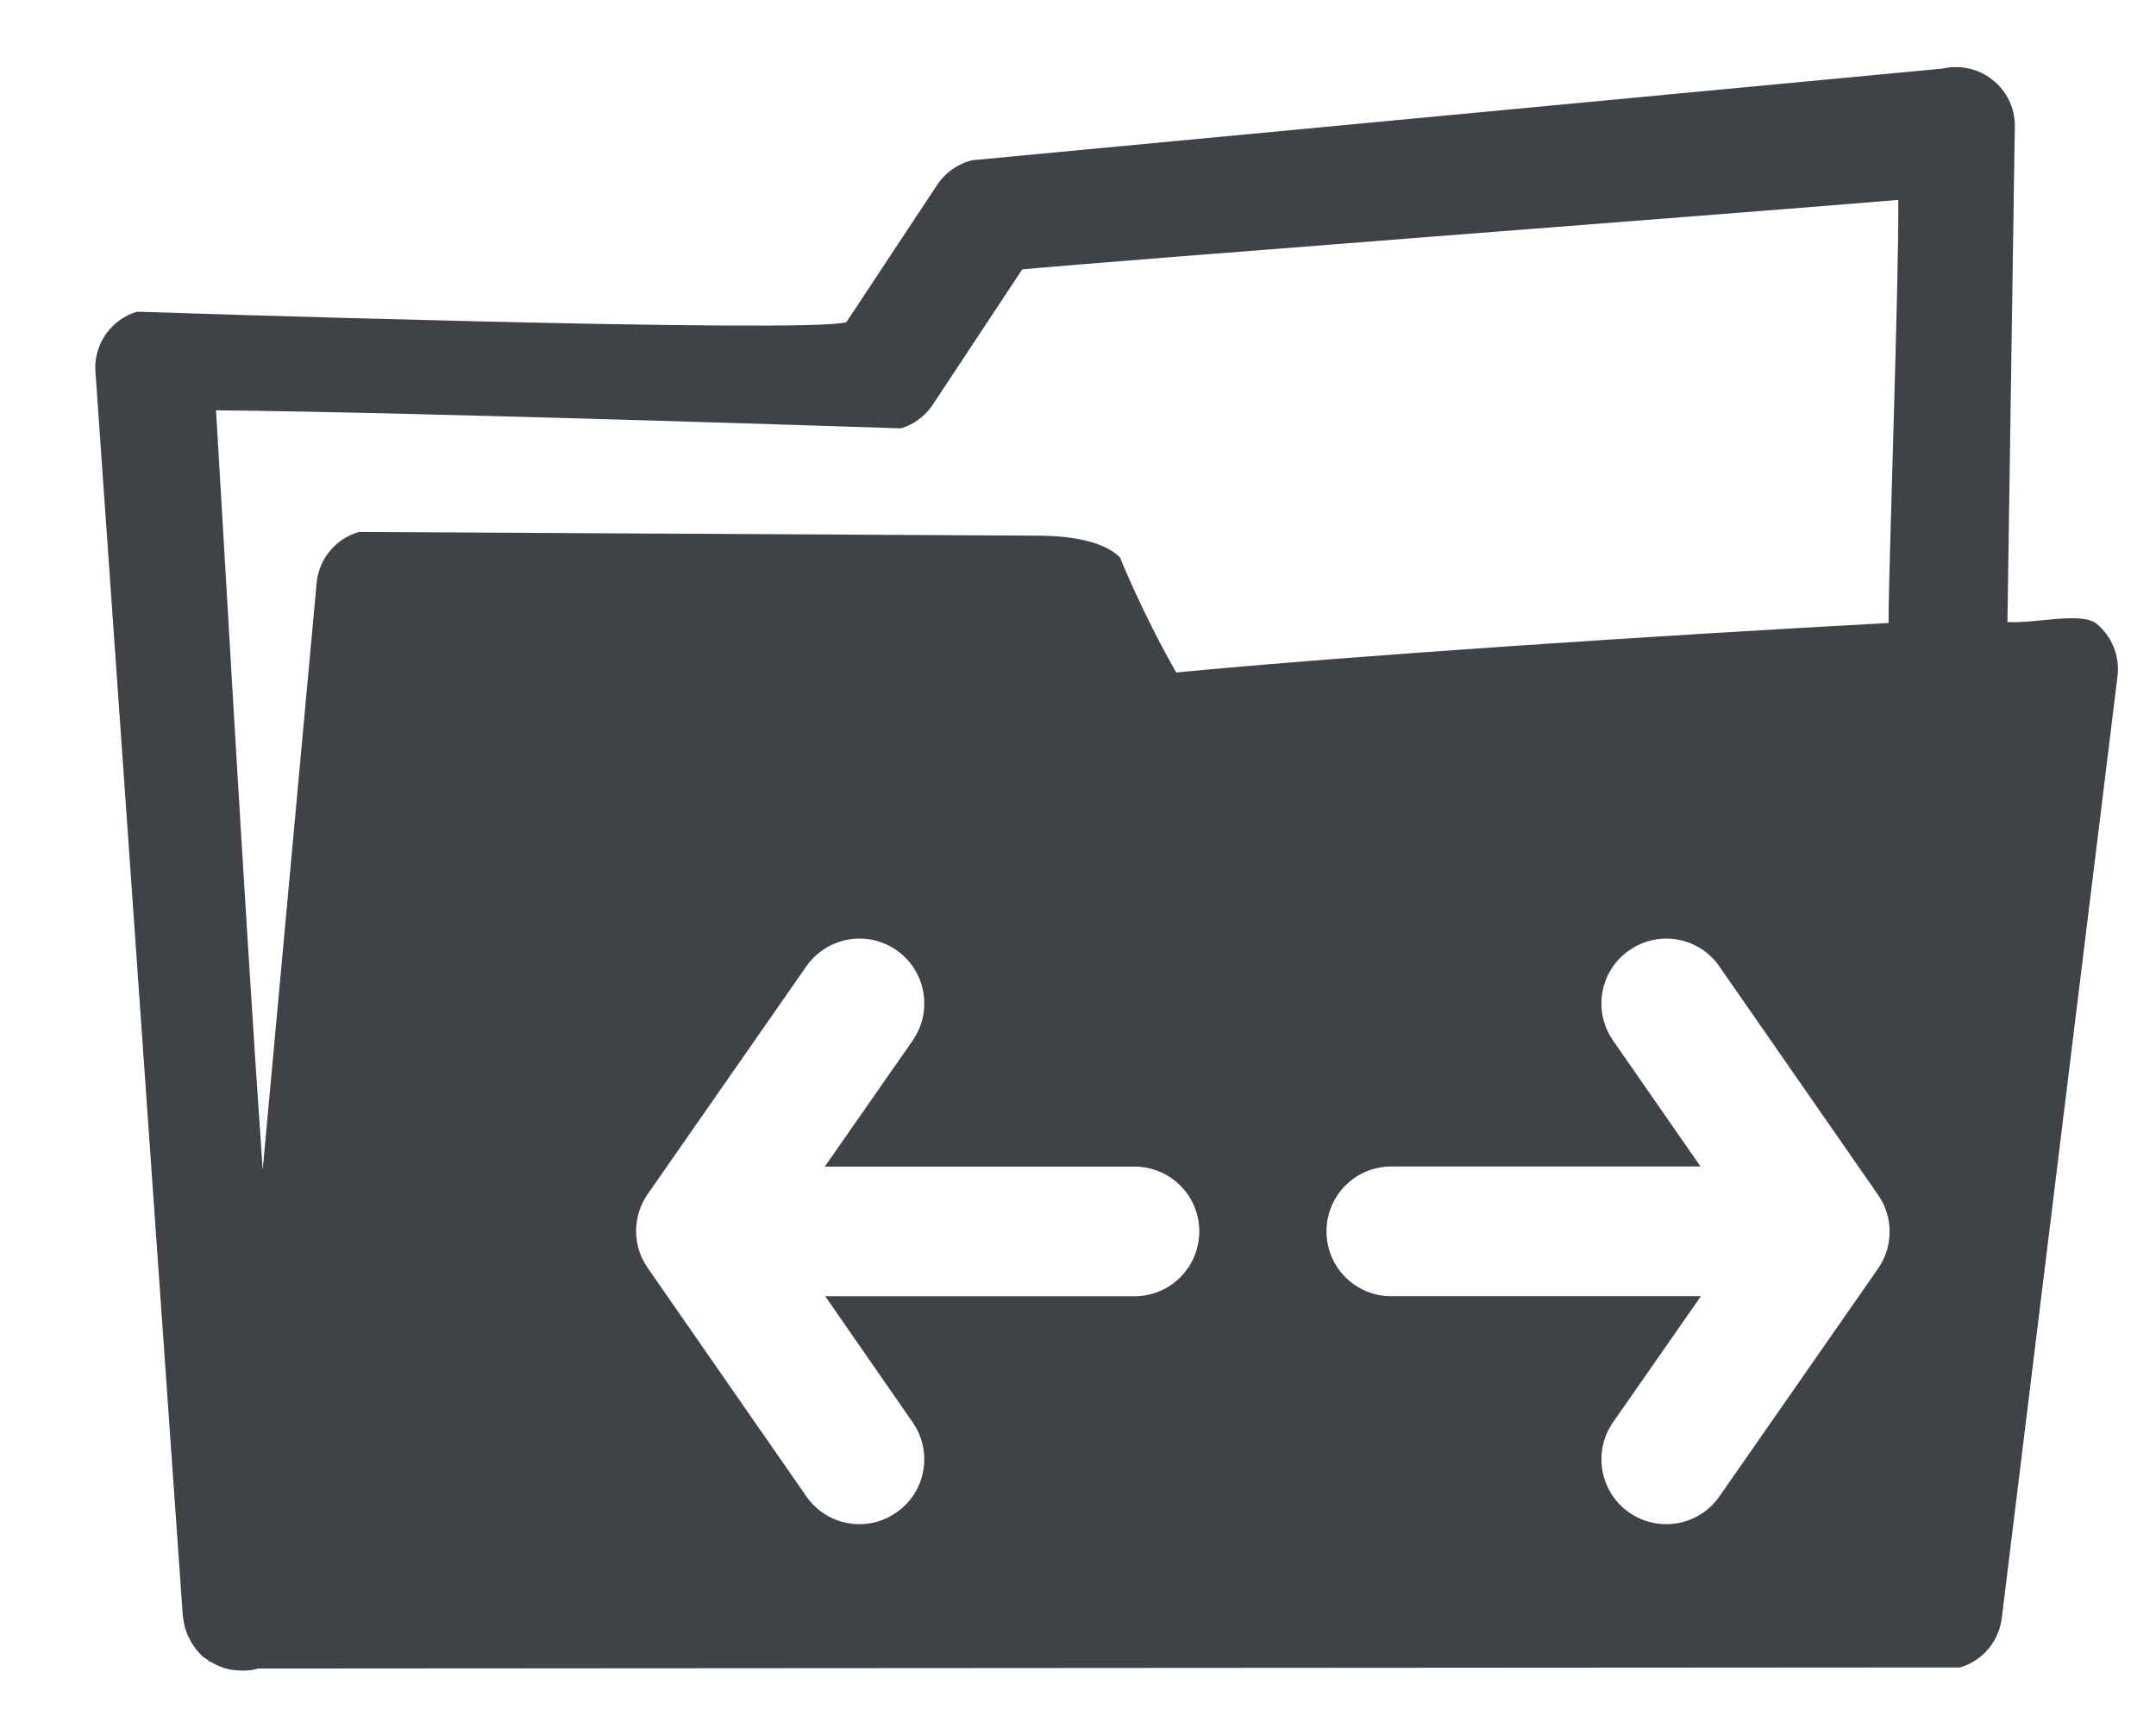 <?xml version="1.0" encoding="utf-8"?>
<!-- Generator: Adobe Illustrator 16.0.0, SVG Export Plug-In . SVG Version: 6.00 Build 0)  -->
<!DOCTYPE svg PUBLIC "-//W3C//DTD SVG 1.1//EN" "http://www.w3.org/Graphics/SVG/1.1/DTD/svg11.dtd">
<svg version="1.1" id="Calque_1" xmlns="http://www.w3.org/2000/svg" xmlns:xlink="http://www.w3.org/1999/xlink" x="0px" y="0px"
	 width="200px" height="160.333px" viewBox="0 0 200 160.333" enable-background="new 0 0 200 160.333" xml:space="preserve">
<g>
	<path fill="none" d="M94.825,24.994c-1.827,2.766-8.298,12.553-8.298,12.553c-0.697,1.055-1.736,1.833-2.958,2.196
		c0,0-44.631-1.499-63.53-1.676c0.252,3.766,2.569,45.288,4.331,70.46l5.017-54.581c0.263-2.181,1.797-3.978,3.907-4.593l63.6,0.348
		c2.933,0.086,5.588,0.621,6.997,2.009c0,0,2.019,5.058,5.219,10.681c16.597-1.595,44.914-3.442,66.084-4.593
		c-0.04-3.947,0.979-31.992,0.898-39.25C159.001,19.971,103.325,24.191,94.825,24.994z"/>
	<path fill="#3F4347" d="M194.49,57.869c-1.408-1.151-5.9,0.03-8.272-0.162l0.687-46.085c-0.011-1.656-0.788-3.221-2.09-4.23
		c-1.303-1.03-2.999-1.393-4.614-1.03l-89.984,8.5c-1.348,0.323-2.529,1.141-3.296,2.312c0,0-6.713,10.146-8.409,12.72
		c-3.543,1.085-65.812-0.974-65.812-0.974c-2.312,0.701-3.866,2.827-3.866,5.199c0,0.131,0.02,0.263,0.02,0.394l8.106,115.444
		c0,0.03,0.021,0.076,0.03,0.102c0.056,0.731,0.293,1.438,0.636,2.079c0.05,0.102,0.111,0.207,0.167,0.308
		c0.293,0.47,0.641,0.924,1.085,1.303c0.111,0.101,0.262,0.146,0.378,0.232c0.056,0.045,0.081,0.121,0.131,0.146
		c0.055,0.045,0.131,0.045,0.187,0.075c0.626,0.363,1.297,0.631,2.009,0.732c0.111,0.015,0.202,0.015,0.323,0.03
		c0.671,0.07,1.363,0.04,2.029-0.162l157.891-0.101c2.125-0.626,3.654-2.483,3.882-4.694l10.736-87.385
		C196.626,60.807,195.889,59.03,194.49,57.869z M105.243,120.263H76.552c3.771,5.441,8.117,11.706,8.117,11.706
		c1.888,2.73,1.216,6.471-1.515,8.354c-2.726,1.913-6.471,1.231-8.359-1.499l-14.708-21.186c-1.444-2.064-1.434-4.8,0.005-6.864
		l14.704-21.114c1.898-2.726,5.644-3.397,8.374-1.5c2.716,1.898,3.387,5.644,1.5,8.369c0,0-4.381,6.28-8.157,11.706h28.731
		c3.316,0,6.007,2.69,6.007,6.007C111.25,117.572,108.56,120.263,105.243,120.263z M174.204,117.714L159.5,138.833
		c-1.893,2.726-5.638,3.393-8.374,1.494c-2.716-1.897-3.387-5.644-1.494-8.369c0,0,4.377-6.279,8.152-11.7h-28.727
		c-3.321,0-6.007-2.695-6.007-6.007c0-3.331,2.686-6.026,6.007-6.026h28.691c-3.776-5.441-8.122-11.701-8.122-11.701
		c-1.888-2.736-1.217-6.471,1.515-8.359c2.73-1.908,6.471-1.232,8.358,1.504l14.714,21.18
		C175.658,112.919,175.643,115.654,174.204,117.714z M175.193,57.798c-21.17,1.151-49.487,2.998-66.084,4.593
		c-3.2-5.623-5.219-10.681-5.219-10.681c-1.408-1.388-4.063-1.923-6.997-2.009l-63.6-0.348c-2.11,0.616-3.645,2.413-3.907,4.593
		l-5.017,54.581c-1.762-25.173-4.079-66.695-4.331-70.46c18.898,0.177,63.53,1.676,63.53,1.676c1.222-0.363,2.261-1.141,2.958-2.196
		c0,0,6.471-9.787,8.298-12.553c8.5-0.803,64.176-5.022,81.267-6.446C176.173,25.806,175.153,53.851,175.193,57.798z"/>
</g>
</svg>
